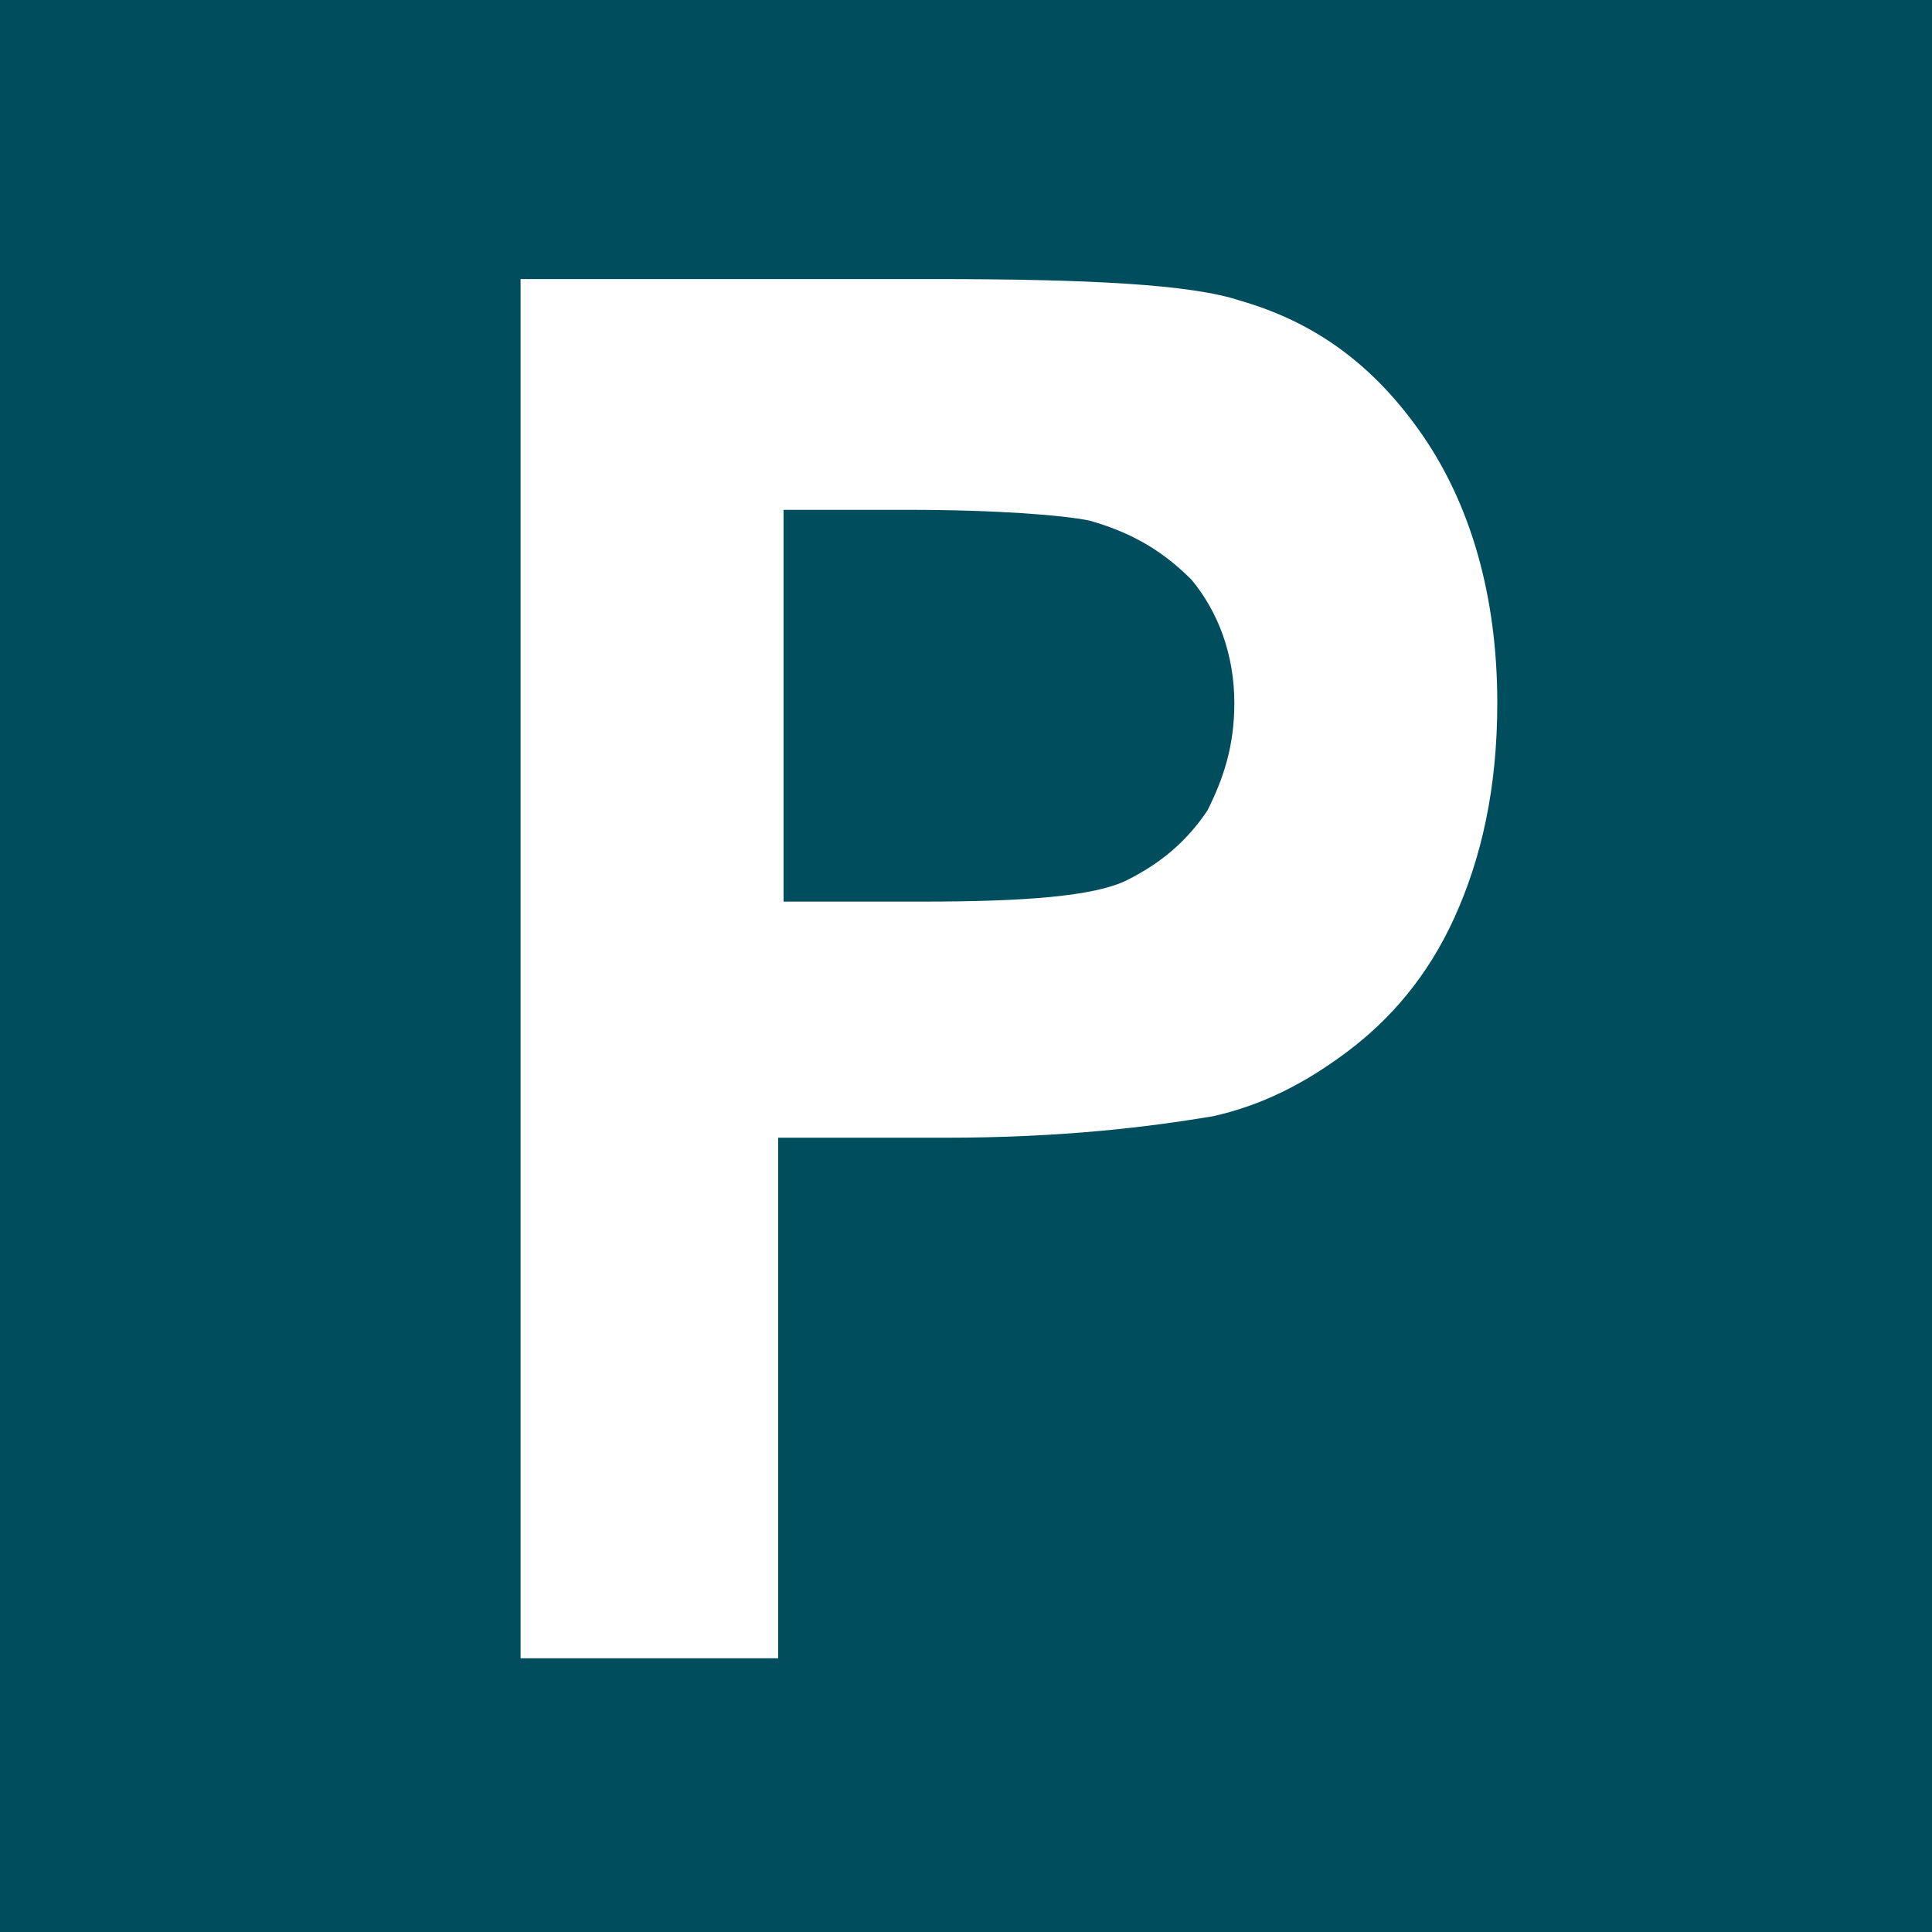 <svg id="Layer_1" xmlns="http://www.w3.org/2000/svg" width="36" height="36"><style>.st0{fill:#004d5e}</style><path class="st0" d="M22.2 10.8c.5.6.8 1.4.8 2.3 0 .8-.2 1.4-.5 2-.4.6-.9 1-1.5 1.3-.6.3-1.9.4-3.8.4h-2.6V9.5h2.3c1.7 0 2.9.1 3.4.2.7.2 1.3.5 1.9 1.1m4.9 6.3c-.5 1.1-1.2 1.9-2 2.5-.8.6-1.6 1-2.5 1.2-1.2.2-2.8.4-5 .4h-3.1v9.7H9.7V5.2h7.7c2.9 0 4.8.1 5.7.4 1.4.4 2.5 1.2 3.4 2.5.9 1.3 1.4 3 1.4 5 0 1.6-.3 2.9-.8 4M0 36h36V0H0v36z"/></svg>